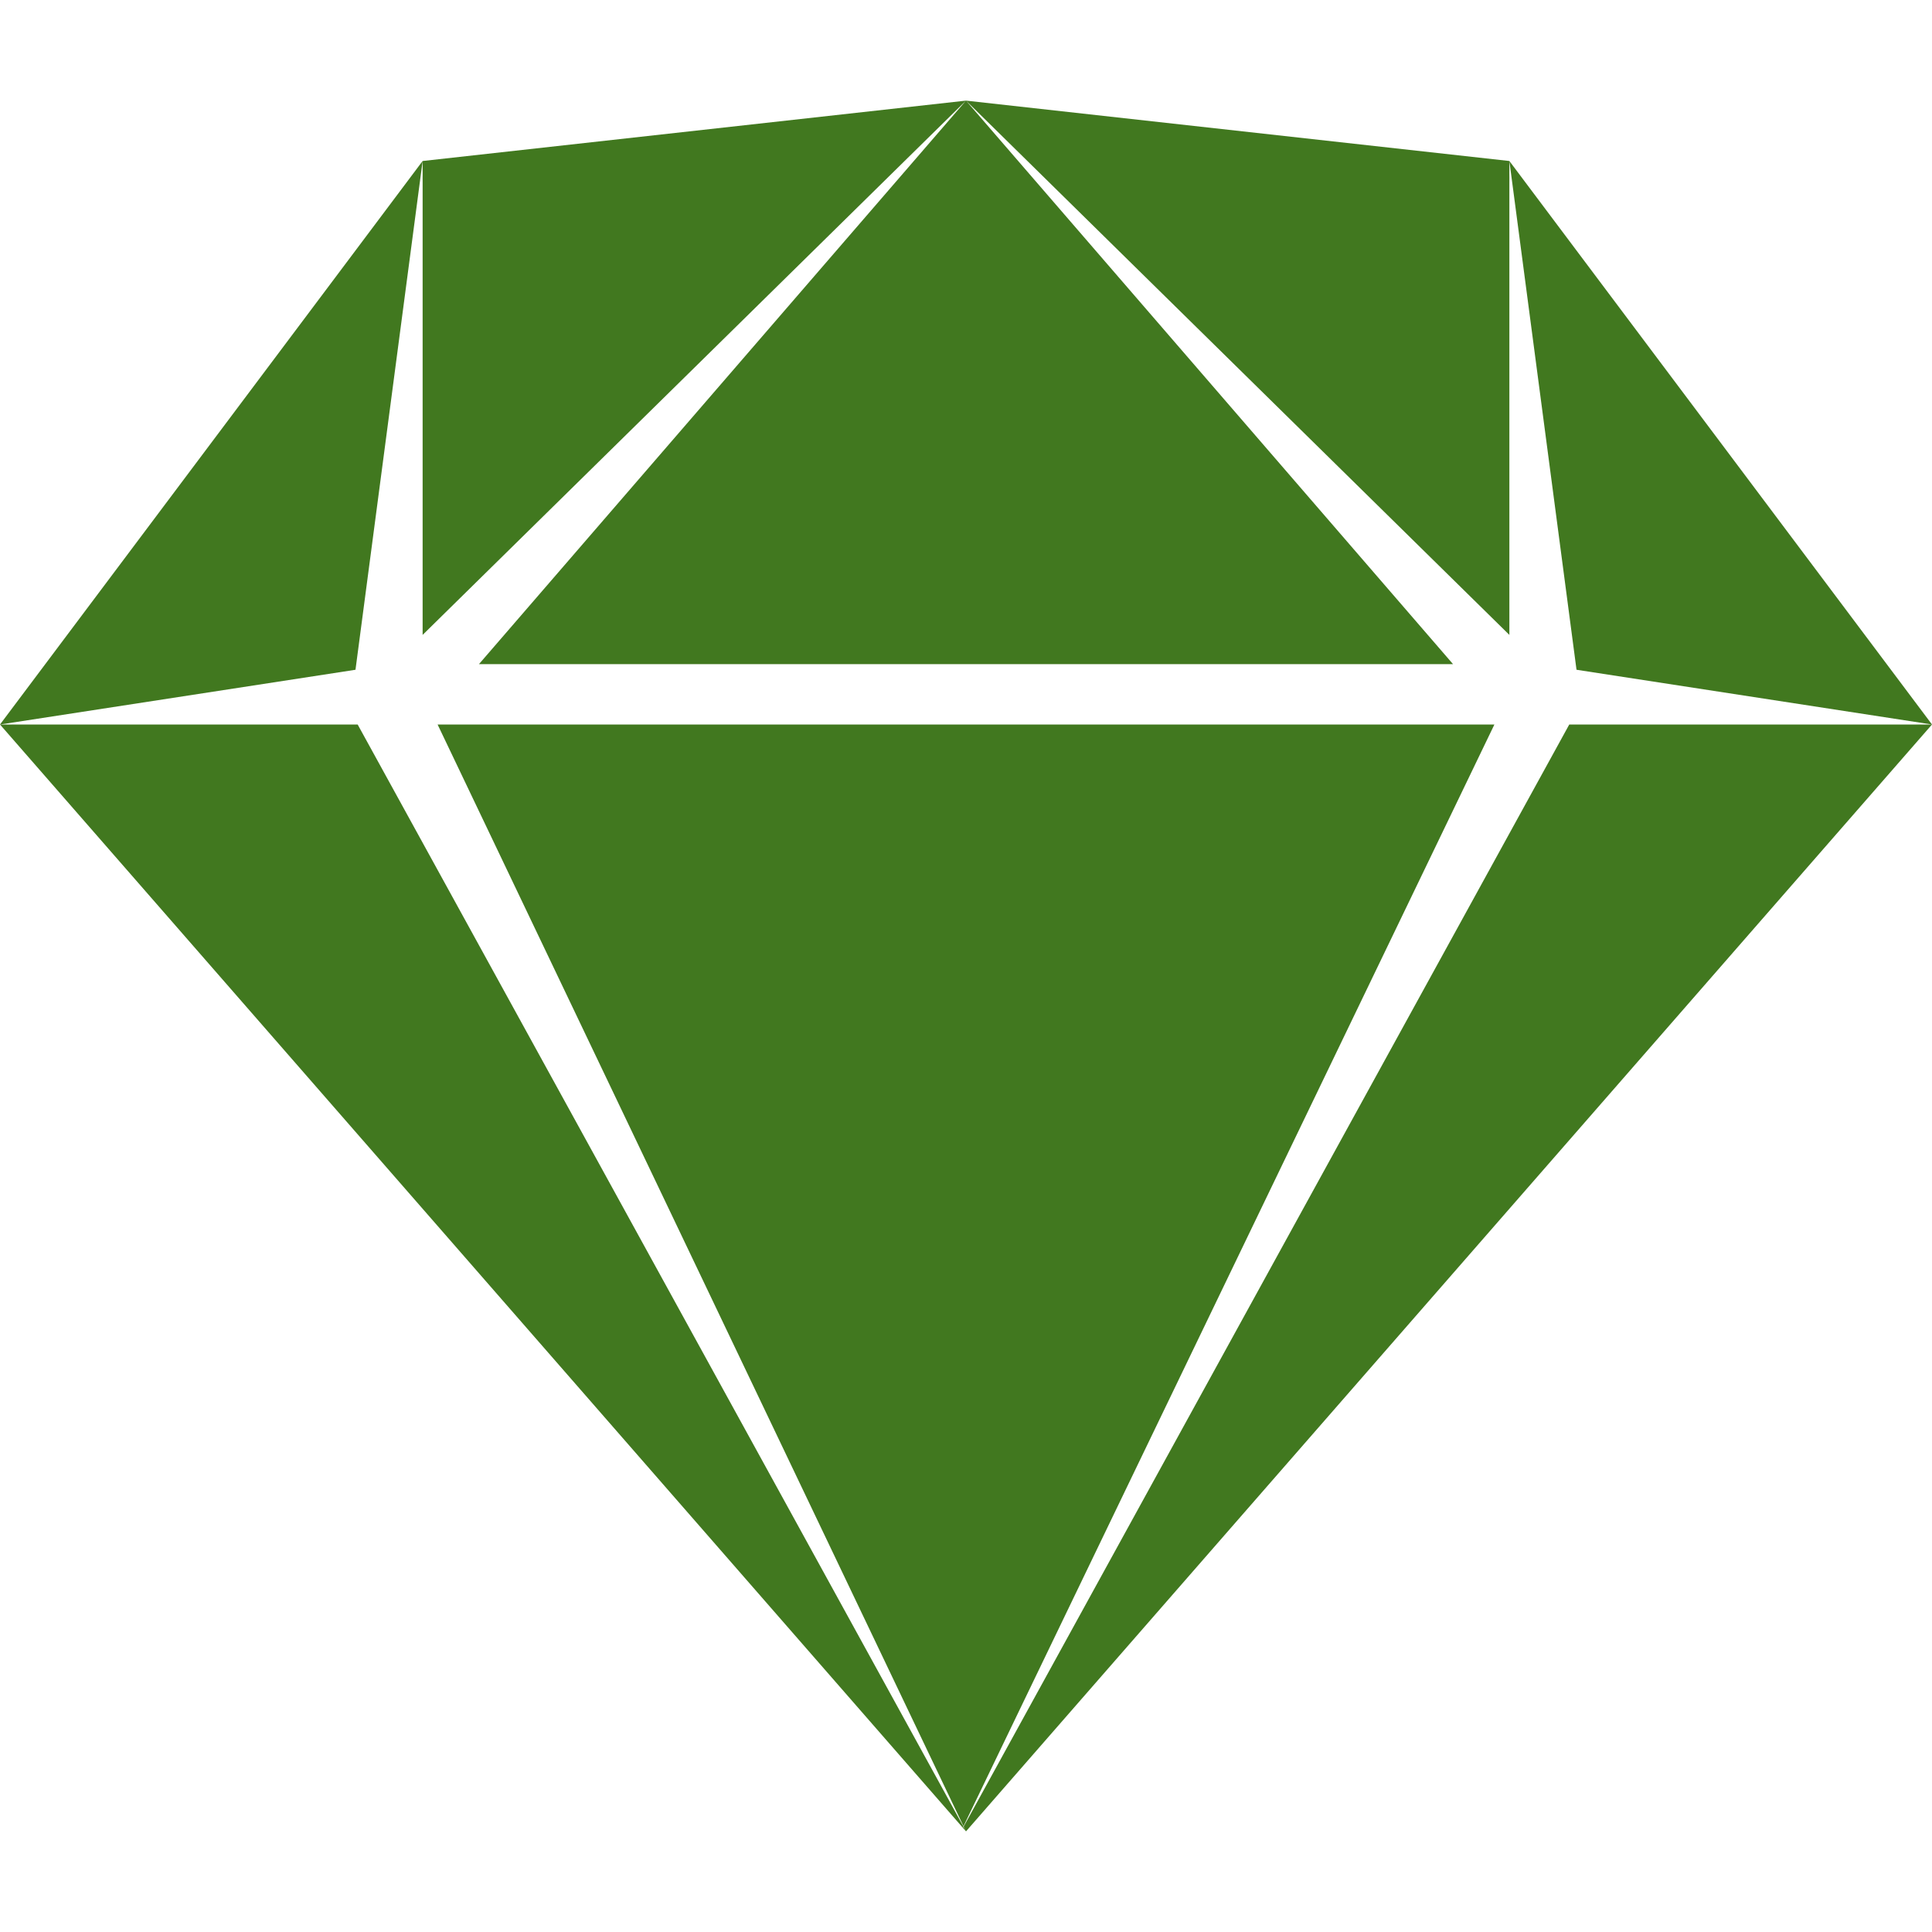 <svg role="img" width="32px" height="32px" viewBox="0 0 24 24" xmlns="http://www.w3.org/2000/svg"><title>Sketch</title><path fill="#41781f" d="M12 1.25l6.75 6.637V2L12 1.25zm0 0l-6.05 7h12.1l-6.05-7zm0 0L5.25 2v5.887L12 1.25zM5.25 2L0 9l4.416-.68L5.25 2zM0 9l11.959 13.703.008-.014L4.443 9H0zm18.75-7l.834 6.32L24 9l-5.25-7zM24 9h-4.506l-7.523 13.69.029.06L24 9zM12 22.75l-.031-.057-.008.012.039.045zM5.436 9l6.533 13.686L18.564 9H5.436Z"/></svg>
